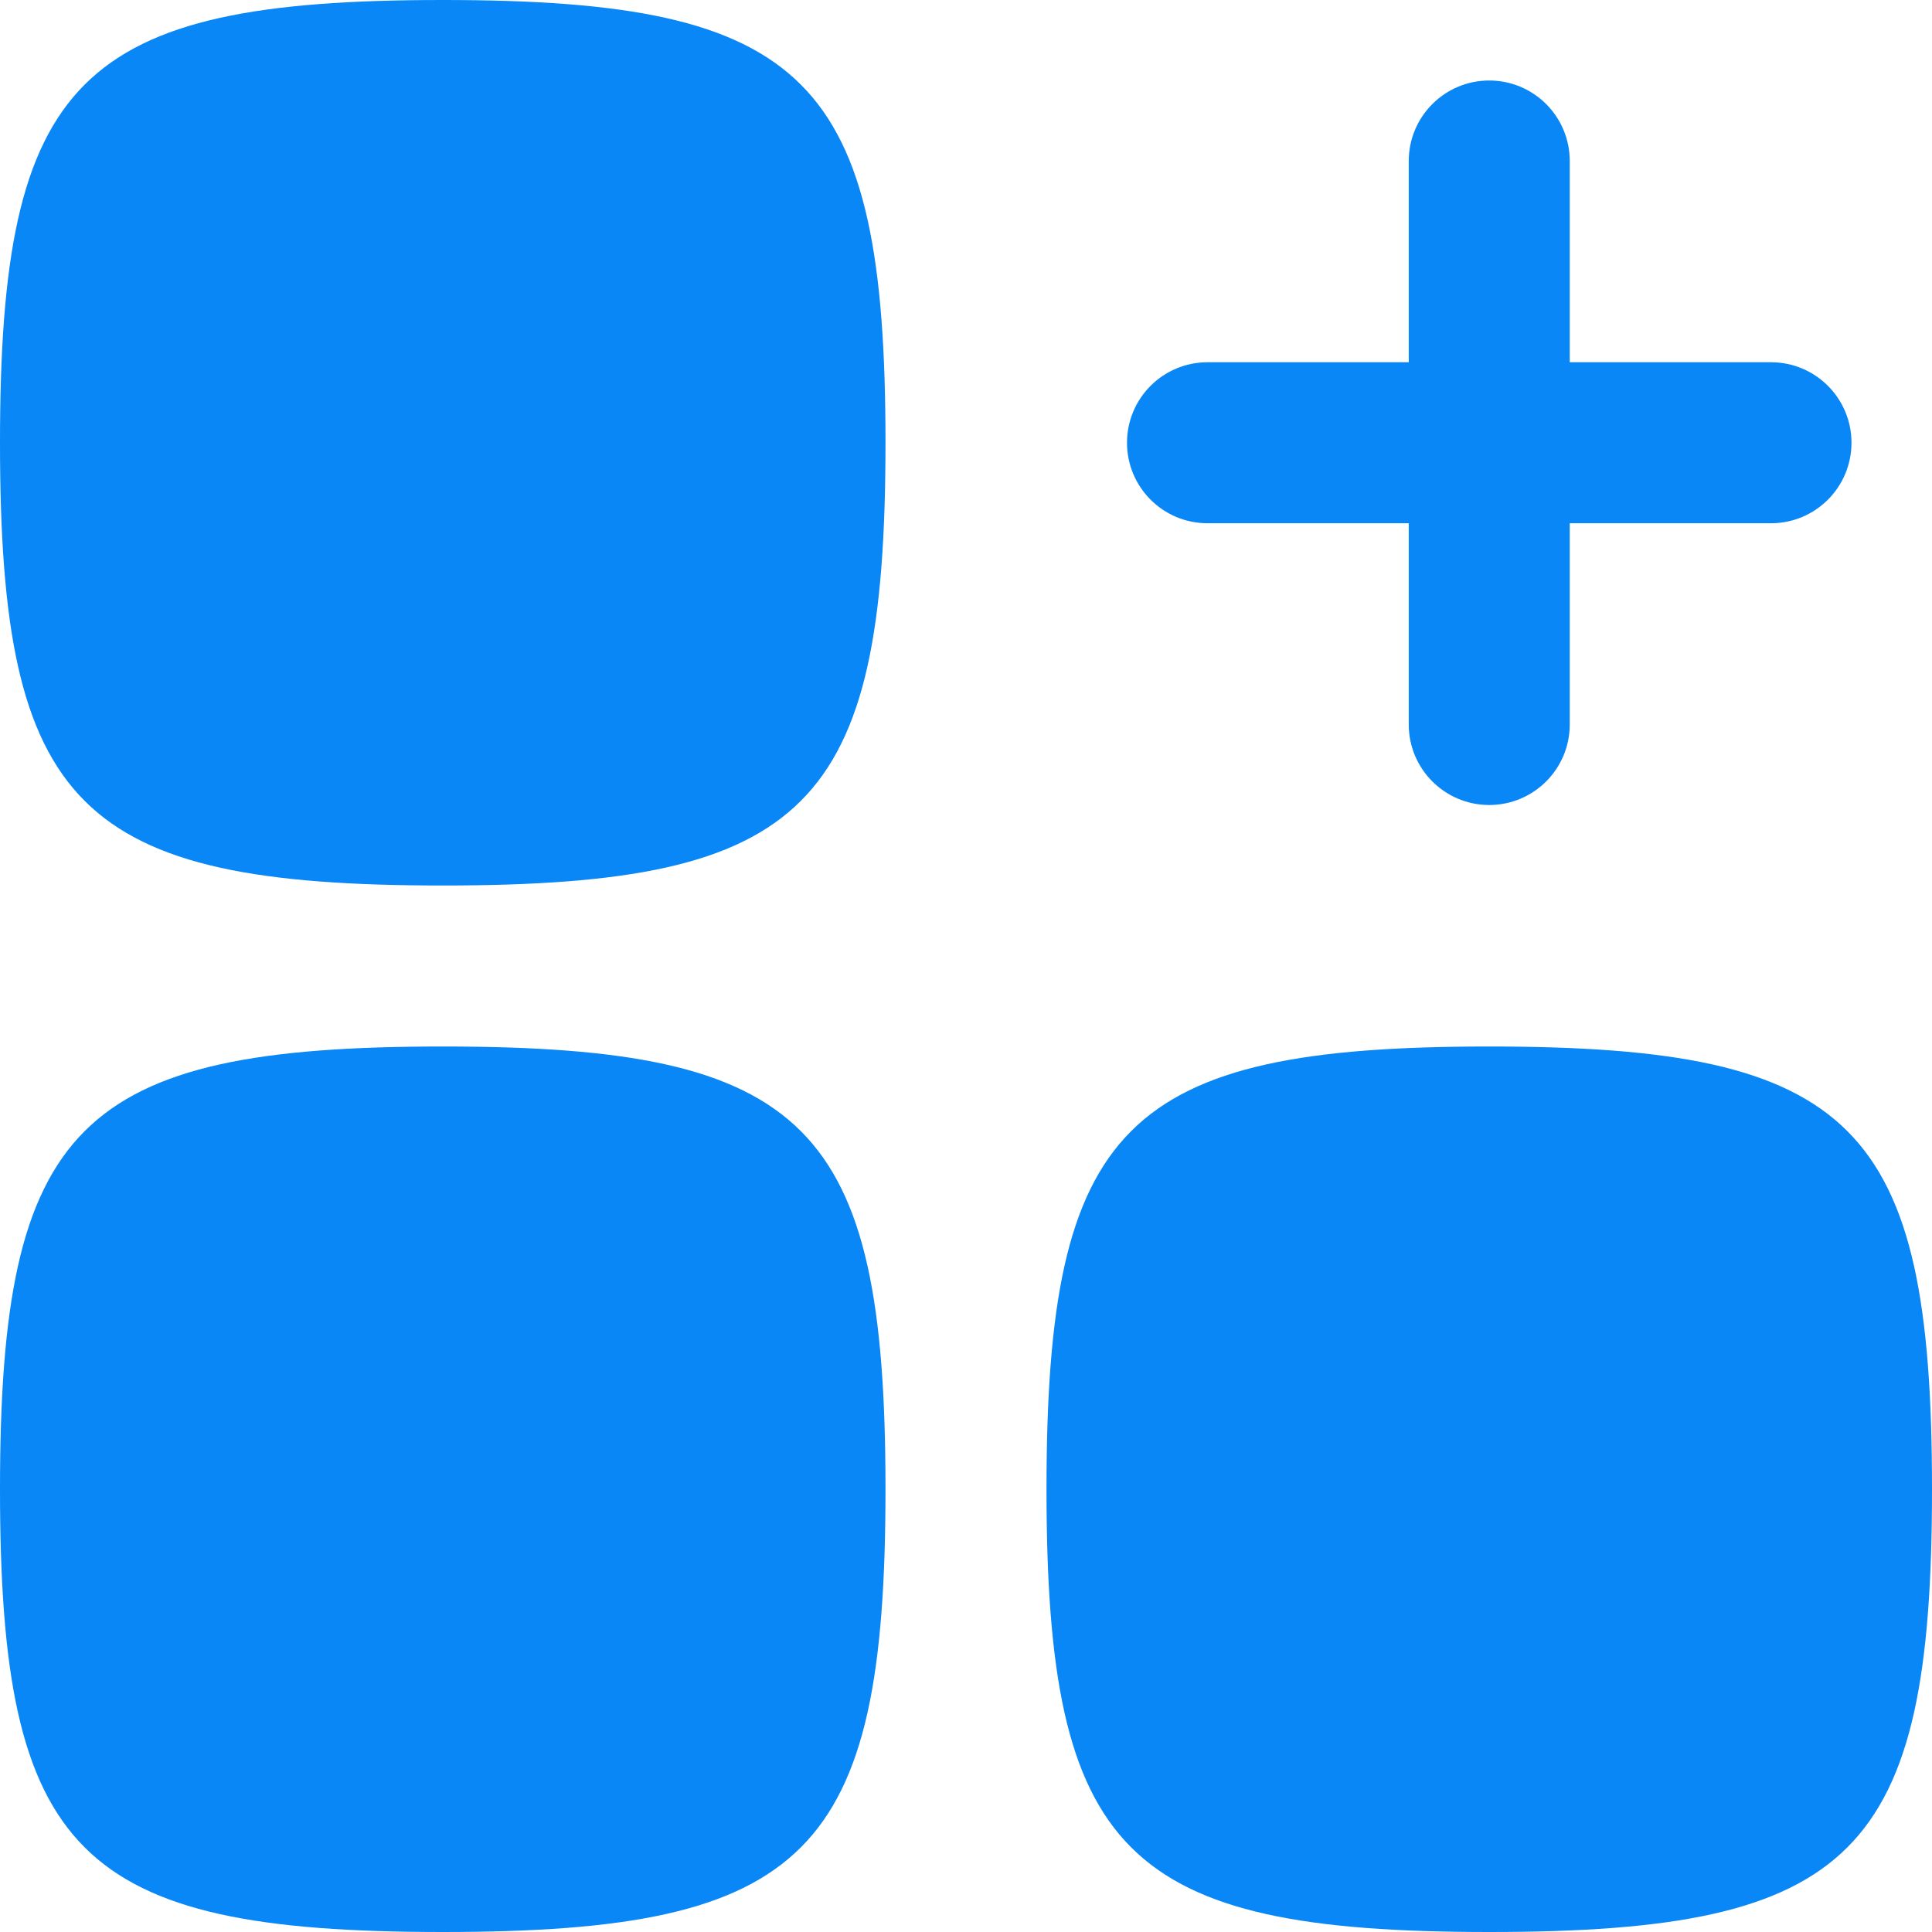 <?xml version="1.0" encoding="UTF-8"?> <svg xmlns="http://www.w3.org/2000/svg" xmlns:xlink="http://www.w3.org/1999/xlink" version="1.1" width="512" height="512" x="0" y="0" viewBox="0 0 512 512" style="enable-background:new 0 0 512 512" xml:space="preserve"><g><path d="M117.333 234.667C20.709 234.667 0 213.958 0 117.333 0 20.709 20.709 0 117.333 0c96.625 0 117.333 20.709 117.333 117.333.001 96.625-20.708 117.334-117.333 117.334zM117.333 512C20.709 512 0 491.29 0 394.667c0-96.625 20.709-117.333 117.333-117.333 96.625 0 117.333 20.708 117.333 117.333C234.667 491.29 213.958 512 117.333 512zM277.333 394.667C277.333 491.29 298.042 512 394.667 512S512 491.29 512 394.667c0-96.625-20.708-117.333-117.333-117.333s-117.334 20.708-117.334 117.333zM416 42.667c0-11.782-9.551-21.333-21.333-21.333s-21.333 9.551-21.333 21.333V96H320c-11.782 0-21.333 9.551-21.333 21.333s9.551 21.333 21.333 21.333h53.333V192c0 11.782 9.551 21.333 21.333 21.333s21.333-9.551 21.333-21.333v-53.333h53.333c11.782 0 21.333-9.551 21.333-21.333S481.116 96 469.333 96H416z" fill="#0987F6" opacity="1" data-original="#000000"></path></g></svg> 